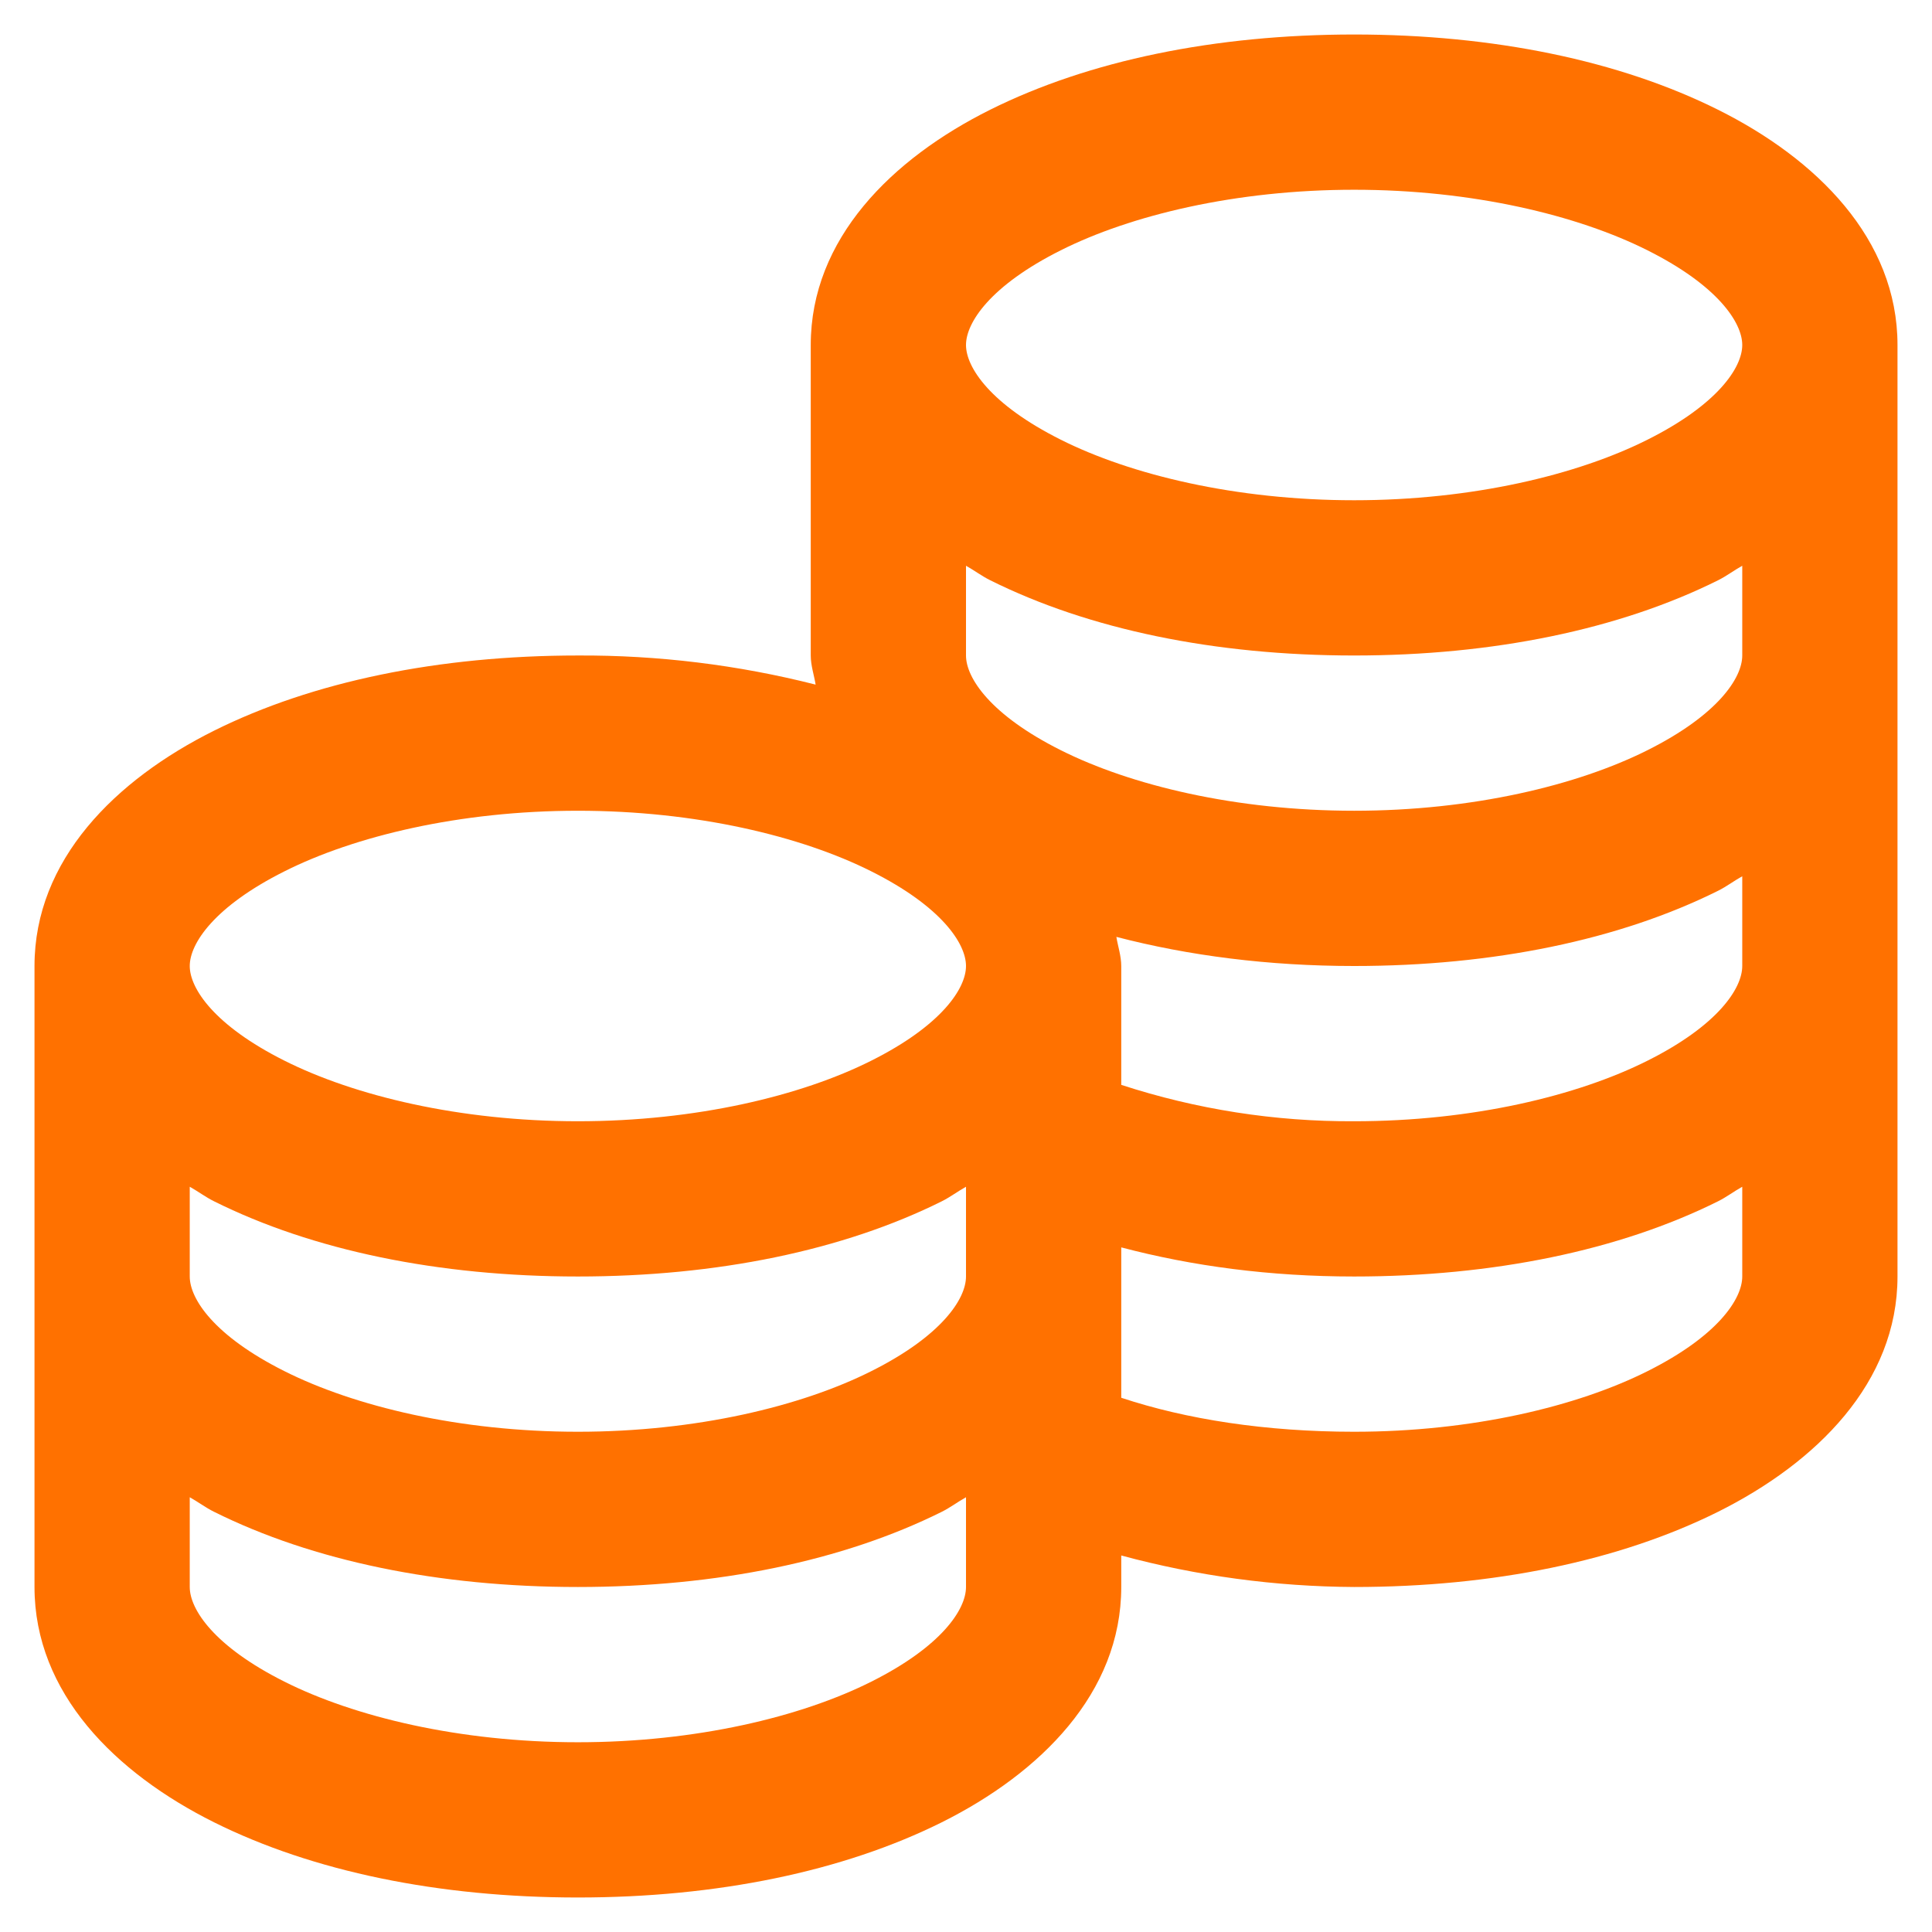 <svg width="42" height="42" viewBox="0 0 42 42" fill="none" xmlns="http://www.w3.org/2000/svg">
<path d="M29.438 0.75C26.412 0.75 23.67 1.317 21.526 2.385C19.385 3.453 17.625 5.193 17.625 7.5V14.25C17.625 14.468 17.698 14.679 17.731 14.883C16.042 14.454 14.305 14.241 12.562 14.25C9.537 14.25 6.795 14.817 4.652 15.885C2.51 16.953 0.75 18.693 0.75 21V34.5C0.75 36.807 2.51 38.547 4.653 39.615C6.795 40.683 9.537 41.25 12.562 41.25C15.588 41.25 18.33 40.683 20.474 39.615C22.613 38.547 24.375 36.807 24.375 34.5V33.815C26.026 34.261 27.727 34.491 29.438 34.5C32.463 34.5 35.205 33.933 37.349 32.865C39.488 31.797 41.25 30.057 41.25 27.75V7.5C41.25 5.193 39.49 3.453 37.347 2.385C35.207 1.317 32.465 0.75 29.438 0.75ZM29.438 4.125C32.008 4.125 34.296 4.678 35.818 5.443C37.342 6.207 37.875 7.012 37.875 7.5C37.875 7.989 37.342 8.793 35.818 9.557C34.297 10.322 32.008 10.875 29.438 10.875C26.867 10.875 24.579 10.322 23.057 9.557C21.533 8.793 21 7.988 21 7.5C21 7.011 21.533 6.207 23.057 5.443C24.578 4.678 26.867 4.125 29.438 4.125ZM21 12.299C21.177 12.397 21.343 12.524 21.528 12.615C23.67 13.683 26.412 14.25 29.438 14.25C32.463 14.25 35.205 13.683 37.349 12.615C37.532 12.524 37.698 12.397 37.875 12.299V14.25C37.875 14.739 37.342 15.543 35.818 16.307C34.296 17.072 32.008 17.625 29.438 17.625C26.867 17.625 24.579 17.072 23.057 16.307C21.533 15.543 21 14.738 21 14.25V12.299ZM12.562 17.625C15.133 17.625 17.421 18.178 18.943 18.943C20.467 19.707 21 20.512 21 21C21 21.489 20.467 22.293 18.943 23.057C17.421 23.822 15.133 24.375 12.562 24.375C9.992 24.375 7.704 23.822 6.182 23.057C4.658 22.293 4.125 21.488 4.125 21C4.125 20.511 4.658 19.707 6.182 18.943C7.702 18.178 9.992 17.625 12.562 17.625ZM37.875 19.049V21C37.875 21.489 37.342 22.293 35.818 23.057C34.296 23.822 32.008 24.375 29.438 24.375C27.718 24.384 26.009 24.117 24.375 23.584V21C24.375 20.782 24.302 20.571 24.269 20.367C25.838 20.776 27.578 21 29.438 21C32.463 21 35.205 20.433 37.349 19.365C37.532 19.274 37.698 19.147 37.875 19.049ZM4.125 25.799C4.302 25.897 4.468 26.024 4.653 26.115C6.795 27.183 9.537 27.75 12.562 27.75C15.588 27.75 18.33 27.183 20.474 26.115C20.657 26.024 20.823 25.897 21 25.799V27.75C21 28.239 20.467 29.043 18.943 29.807C17.421 30.572 15.133 31.125 12.562 31.125C9.992 31.125 7.704 30.572 6.182 29.807C4.658 29.043 4.125 28.238 4.125 27.75V25.799ZM37.875 25.799V27.75C37.875 28.239 37.342 29.043 35.818 29.807C34.296 30.572 32.008 31.125 29.438 31.125C27.519 31.125 25.786 30.855 24.375 30.386V27.117C25.924 27.526 27.612 27.75 29.438 27.75C32.463 27.75 35.205 27.183 37.349 26.115C37.532 26.024 37.698 25.897 37.875 25.799ZM4.125 32.549C4.302 32.647 4.468 32.774 4.653 32.865C6.795 33.933 9.537 34.5 12.562 34.5C15.588 34.5 18.33 33.933 20.474 32.865C20.657 32.774 20.823 32.647 21 32.549V34.5C21 34.989 20.467 35.793 18.943 36.557C17.421 37.322 15.133 37.875 12.562 37.875C9.992 37.875 7.704 37.322 6.182 36.557C4.658 35.793 4.125 34.988 4.125 34.5V32.549Z" fill="#FF7100"/>
</svg>
